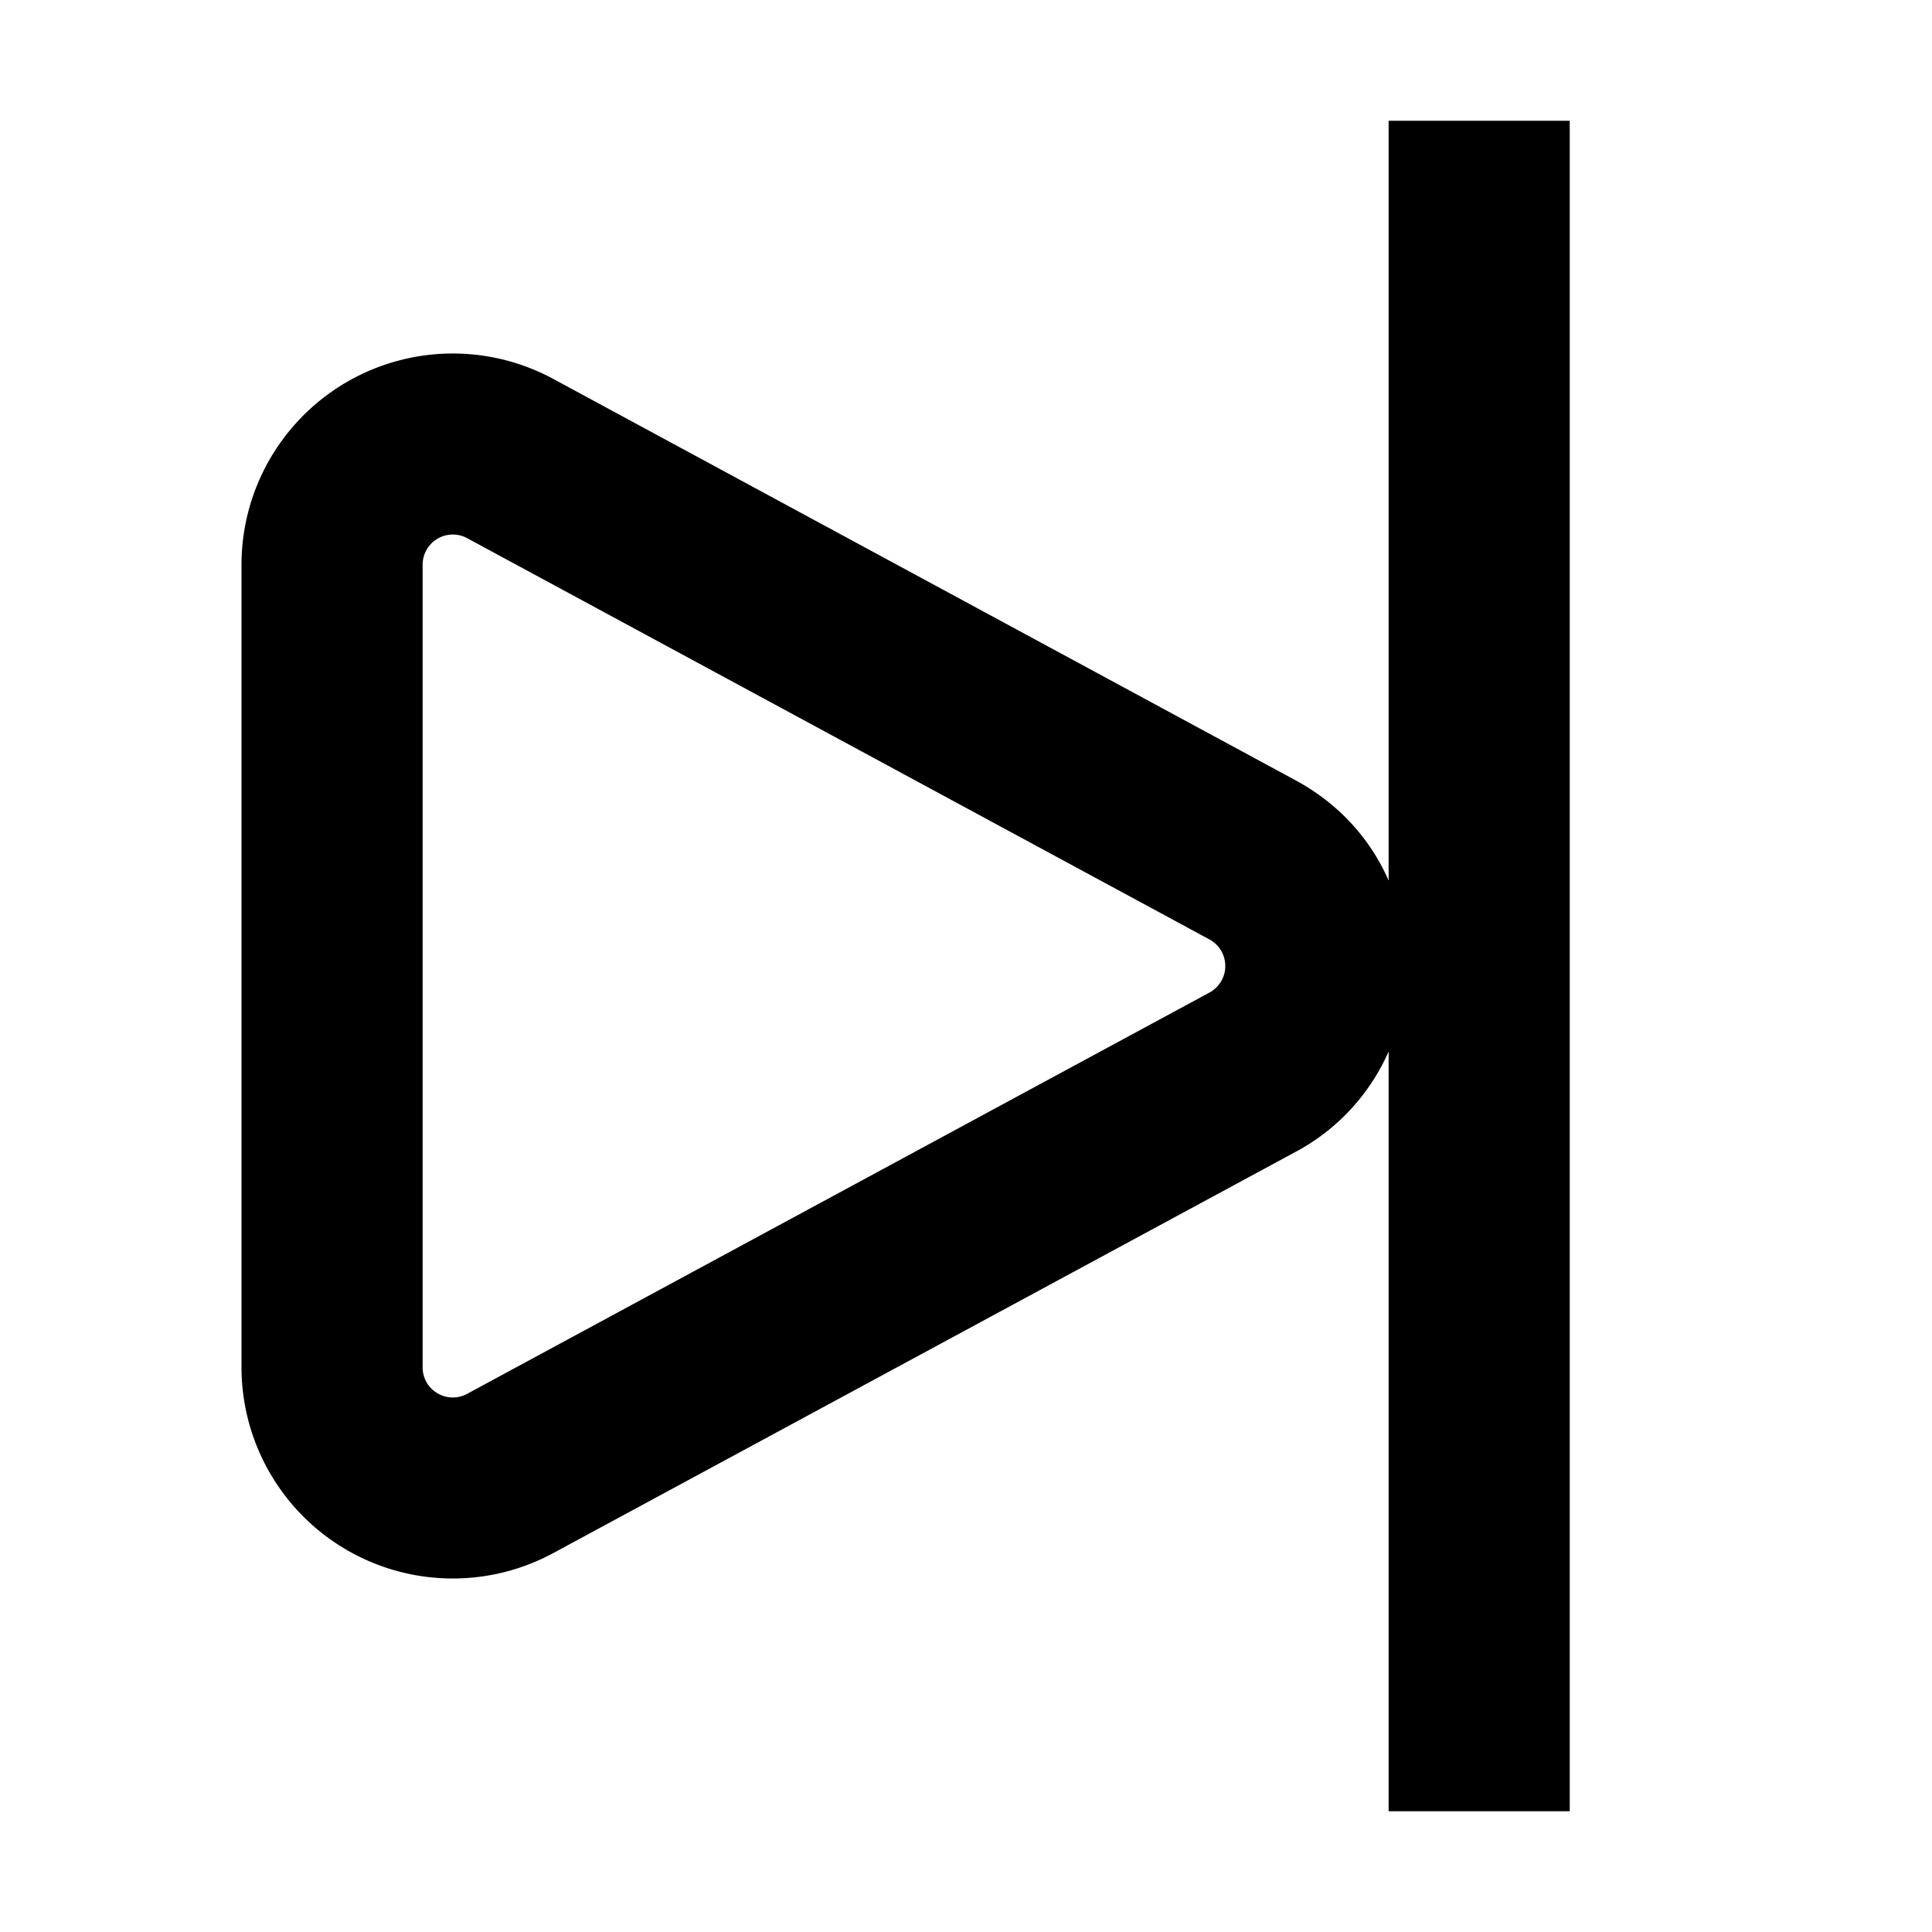 <svg width="16" height="16" fill="none" viewBox="0 0 16 16"><path fill="currentcolor" fill-rule="evenodd" d="M13 1v14h-1.5V8.708a1.73 1.73 0 0 1-.77.831l-6.148 3.323A1.75 1.75 0 0 1 2 11.322V4.678a1.75 1.75 0 0 1 2.582-1.54l6.147 3.324c.367.198.624.495.771.83V1zM3.869 4.457a.25.25 0 0 0-.369.22v6.646c0 .19.202.31.369.22l6.147-3.323a.25.25 0 0 0 0-.44z" clip-rule="evenodd"/></svg>